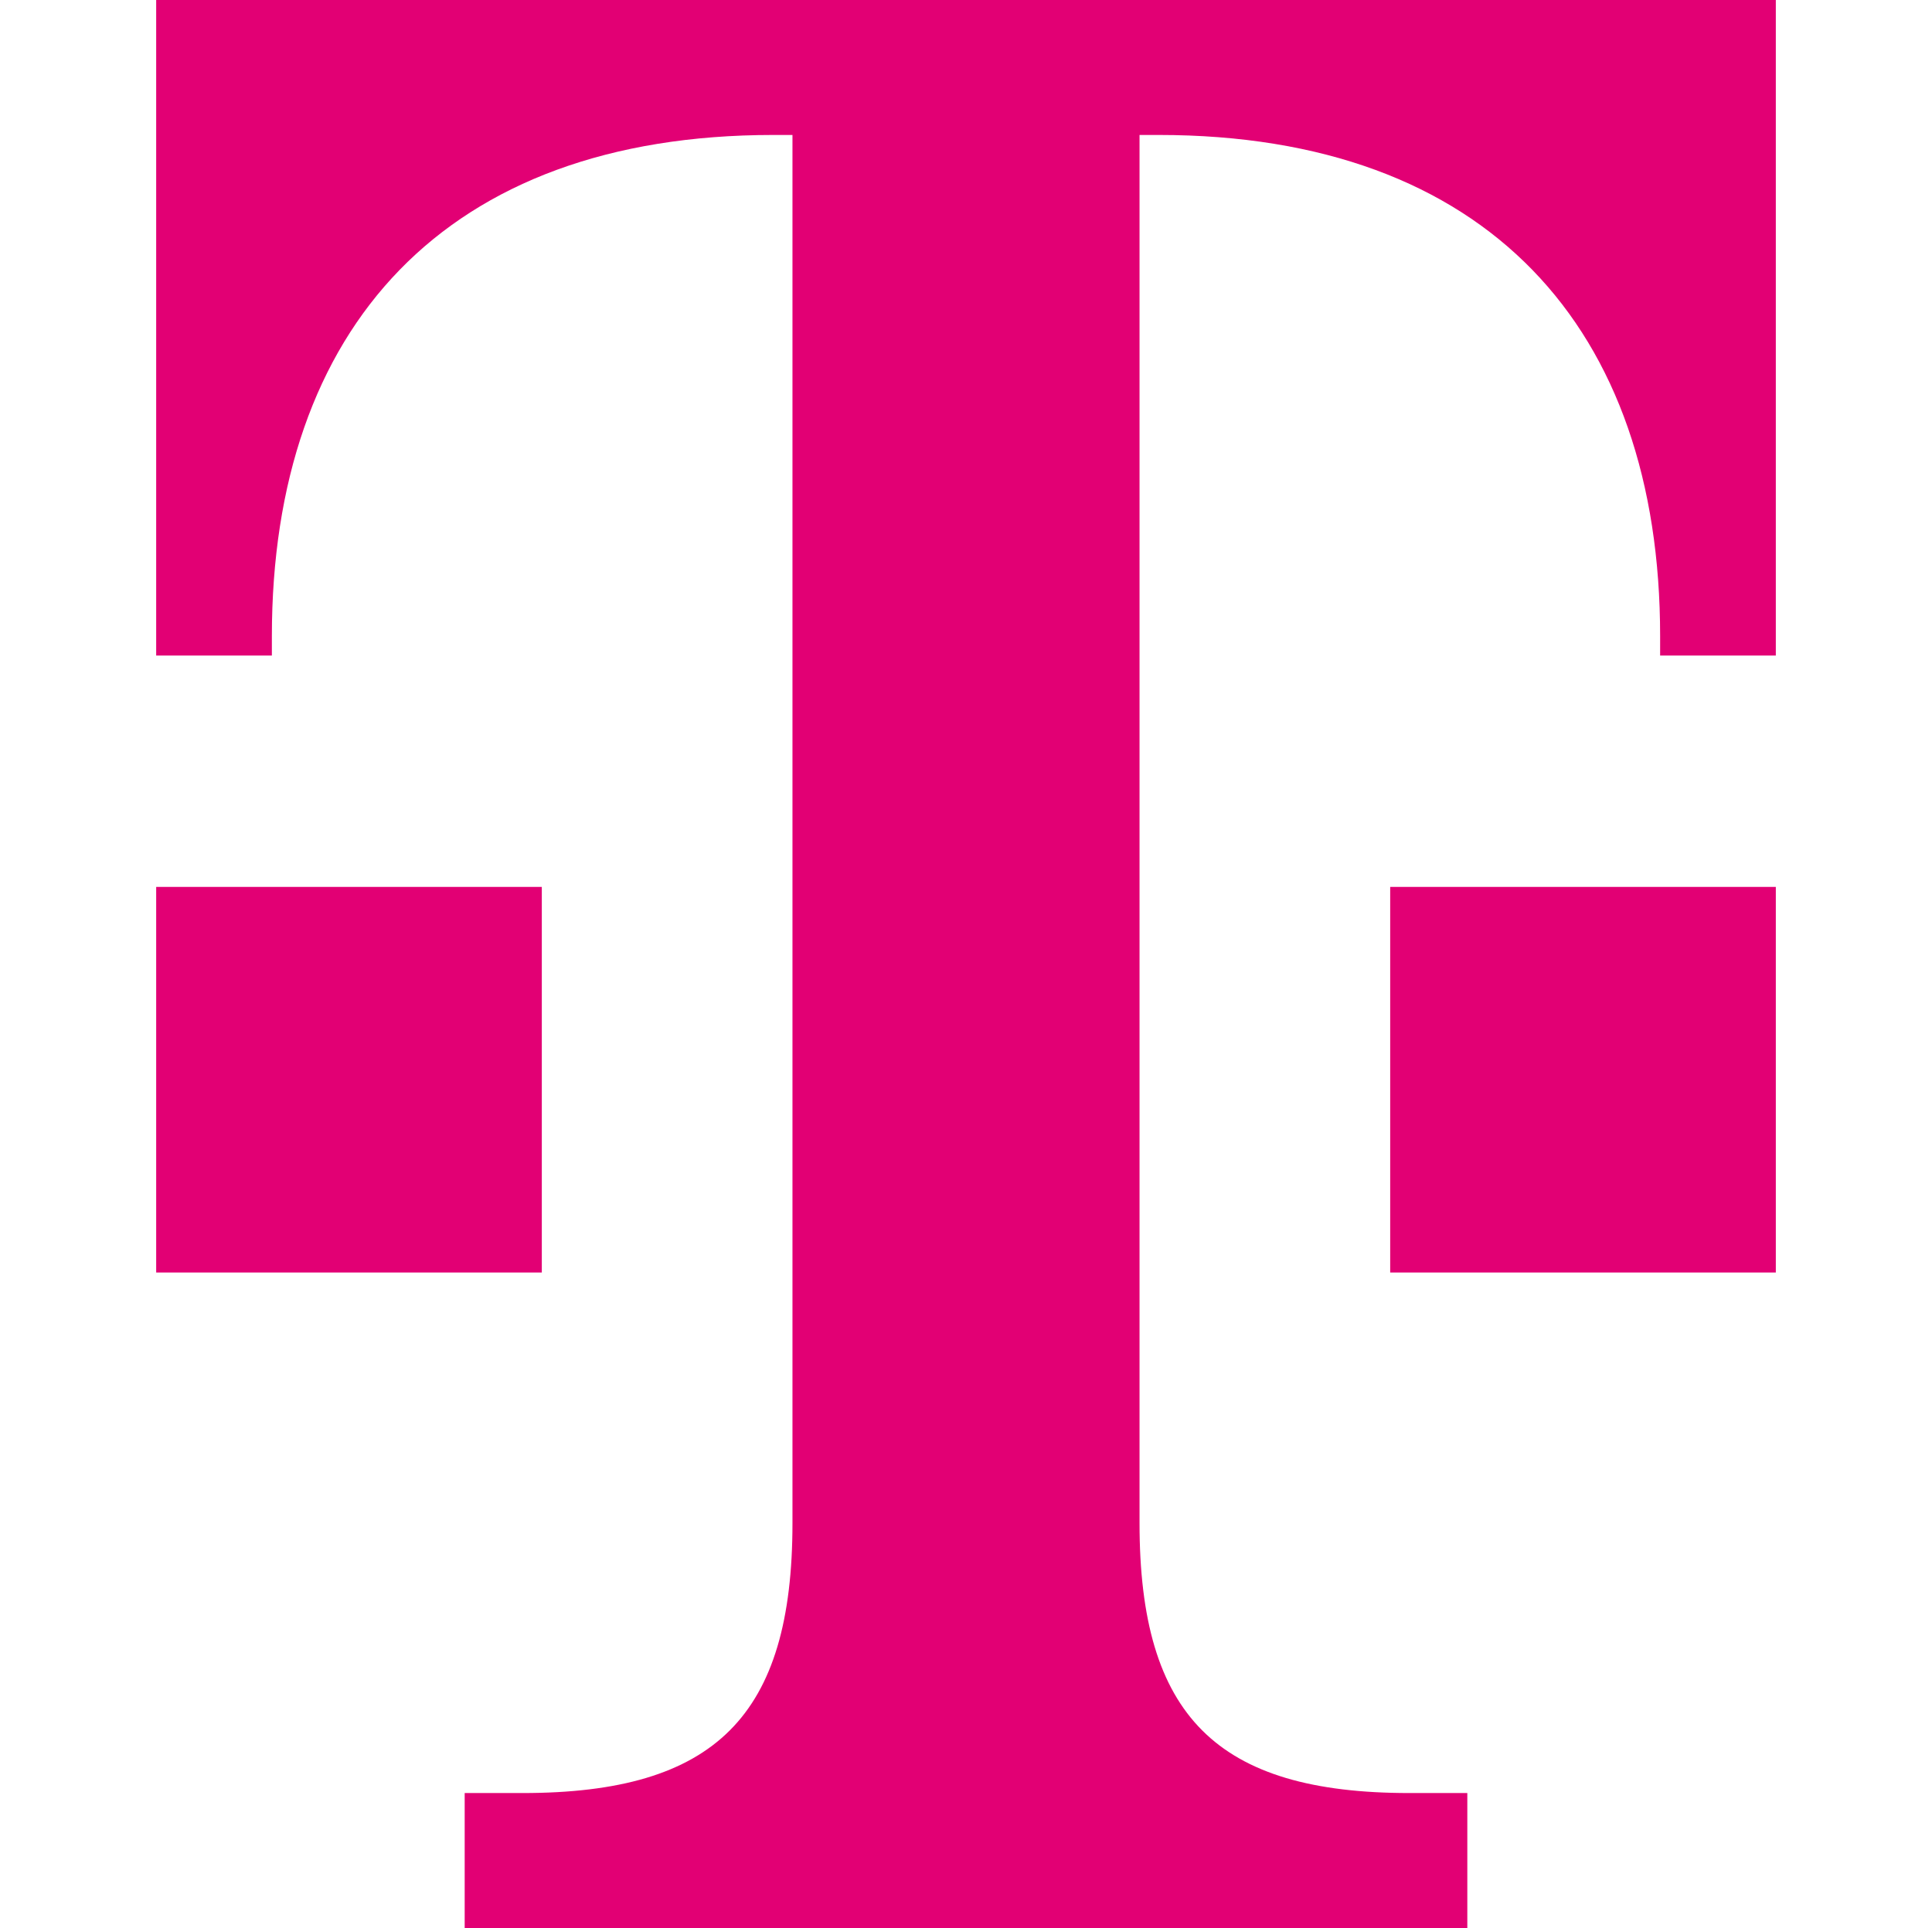 <?xml version="1.0" encoding="UTF-8"?>
<svg id="Telekom_Logo" data-name="Telekom Logo" xmlns="http://www.w3.org/2000/svg" viewBox="0 0 1002 1000">
  <defs>
    <style>
      .cls-1 {
        fill: #e20074;
        stroke-width: 0px;
      }
    </style>
  </defs>
  <path class="cls-1" d="m281,660H81v-200h200v200ZM81,0v340h60v-10c0-160,90-260,260-260h10v720c0,100-40,140-140,140h-30v70h520v-70h-30c-100,0-140-40-140-140V70h10c170,0,260,100,260,260v10h60V0H81Zm640,660h200v-200h-200v200Z"/>
</svg>